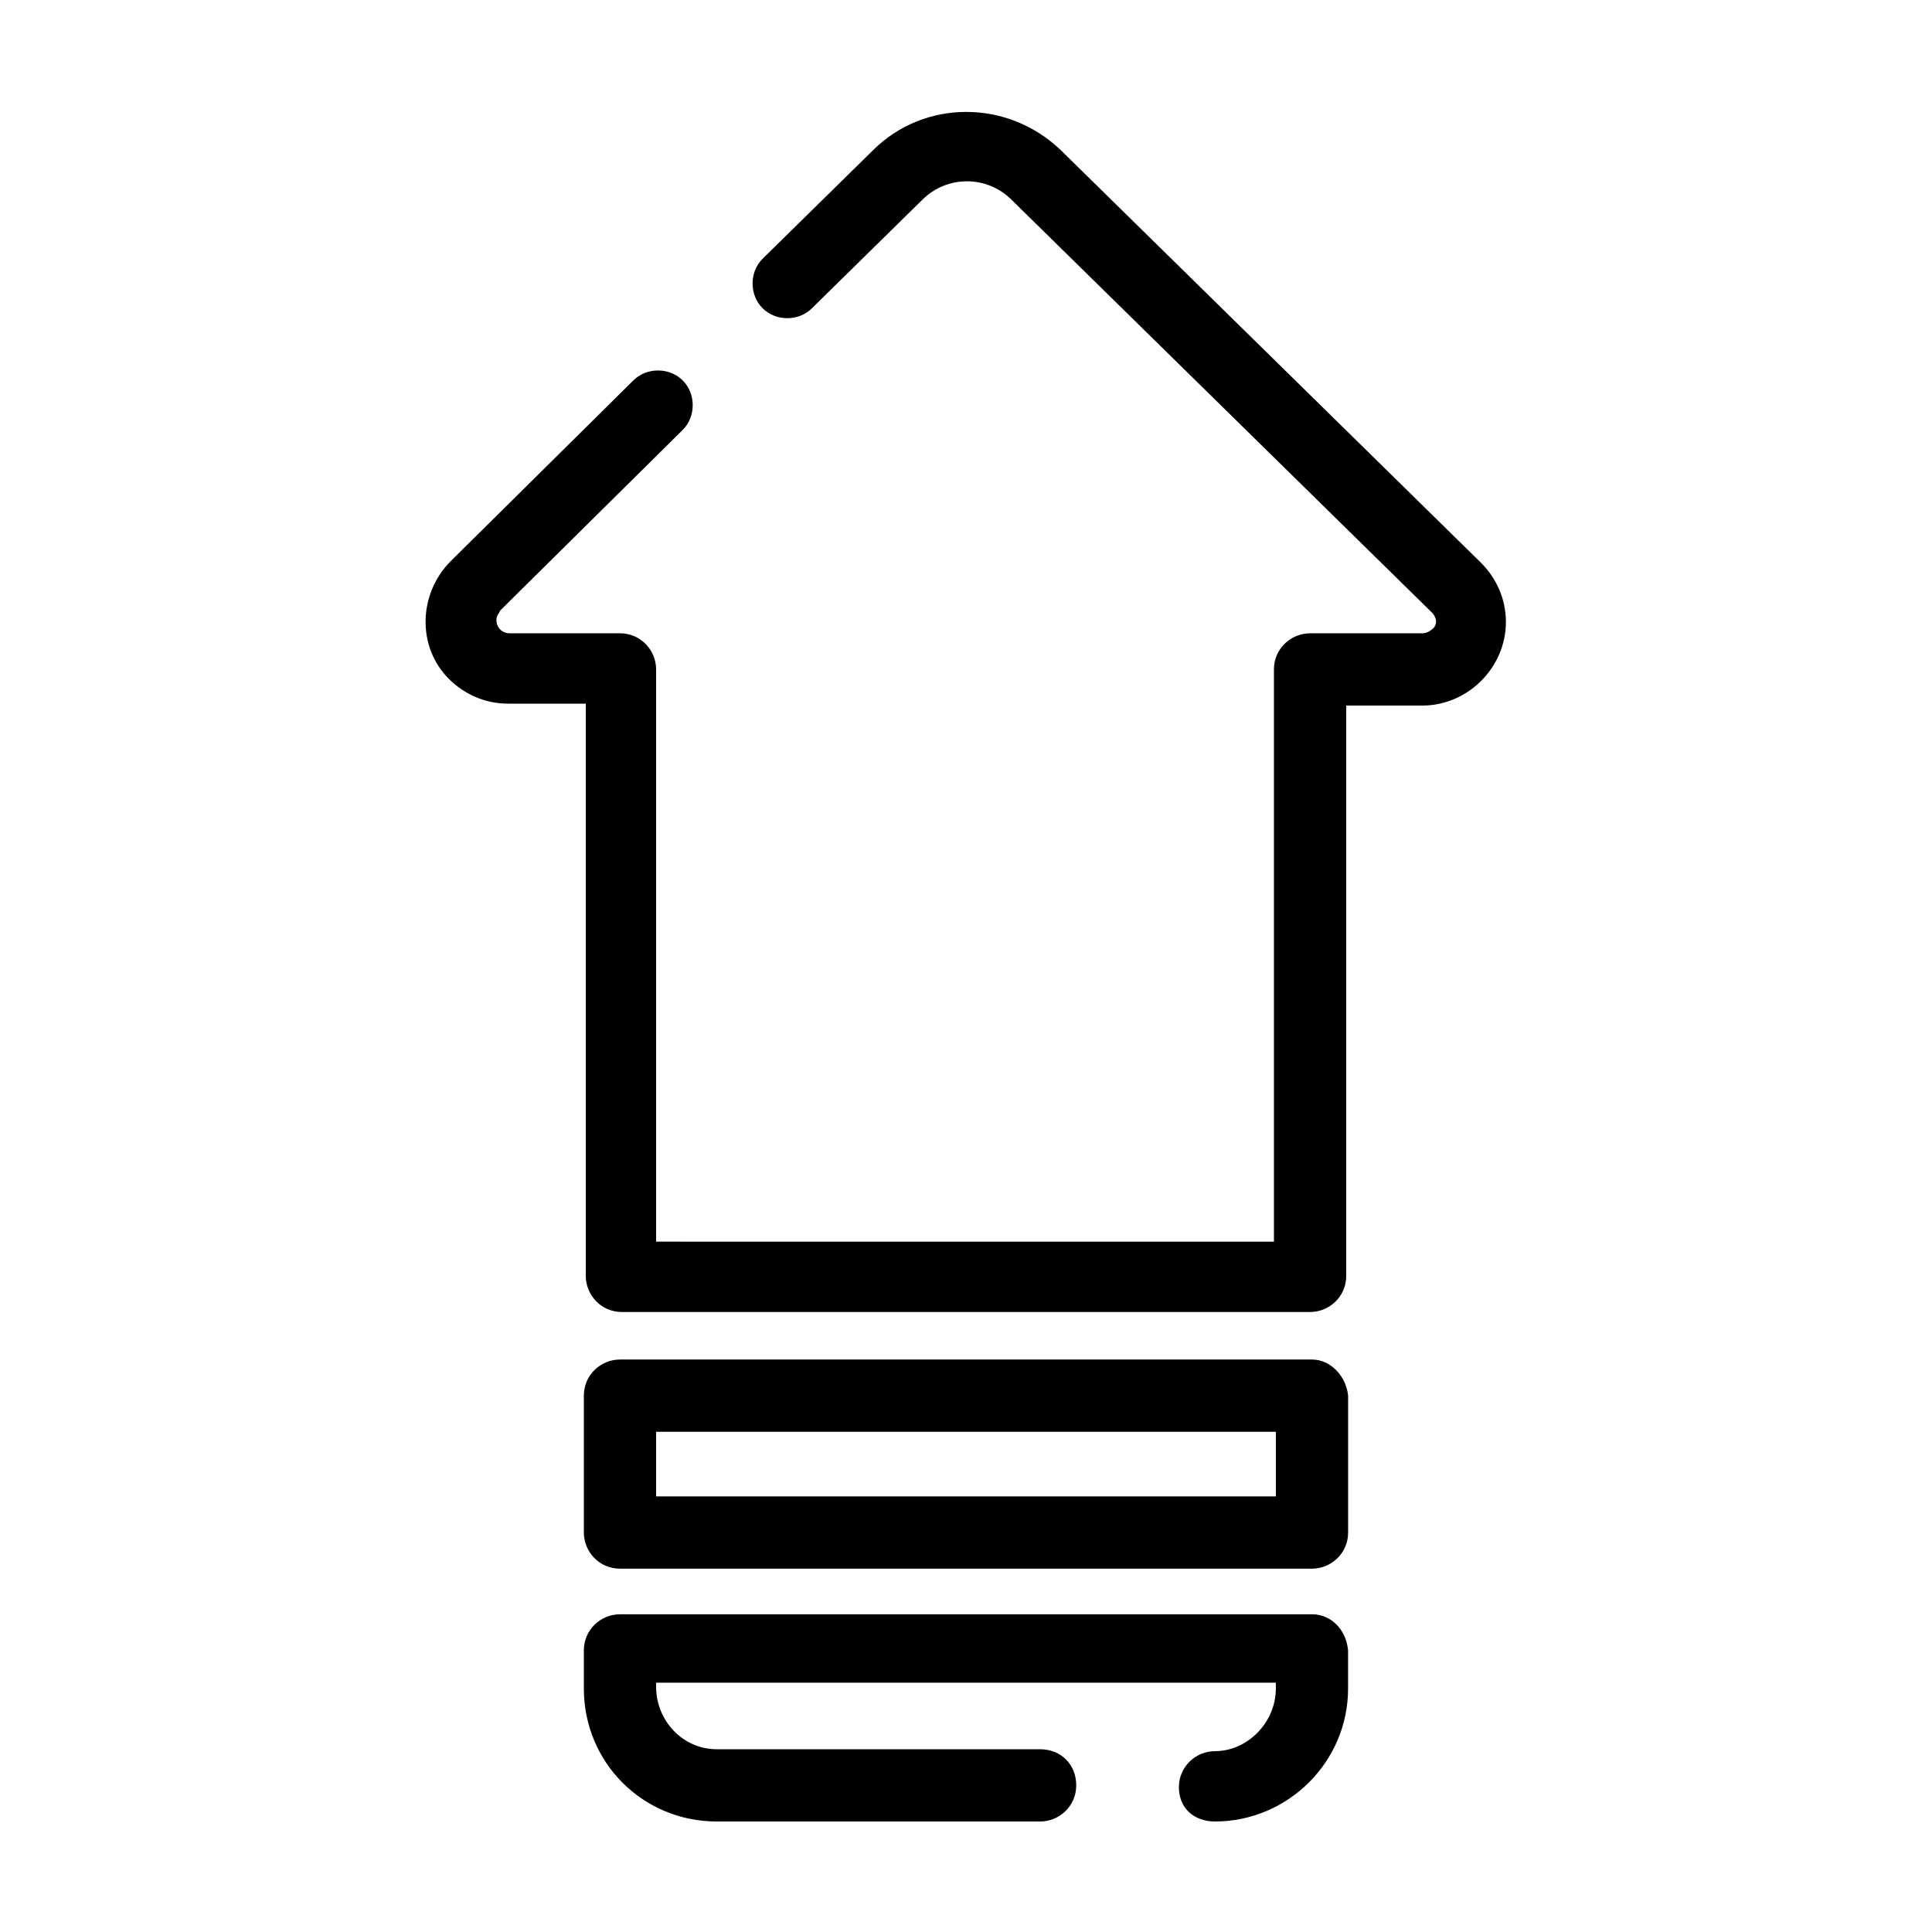 <?xml version="1.0" encoding="UTF-8"?>
<!-- Uploaded to: SVG Repo, www.svgrepo.com, Generator: SVG Repo Mixer Tools -->
<svg fill="#000000" width="800px" height="800px" version="1.1" viewBox="144 144 512 512" xmlns="http://www.w3.org/2000/svg">
 <g>
  <path d="m536.53 293.19-111.34-109.33c-14.105-13.602-36.273-13.602-49.879 0l-29.223 28.719c-3.527 3.527-3.527 9.574 0 13.098 3.527 3.527 9.574 3.527 13.098 0l29.223-28.719c6.551-6.551 17.129-6.551 23.68 0l111.34 109.33c1.512 1.512 1.512 3.527 0 4.535-0.504 0.504-1.512 1.008-2.519 1.008h-29.727c-5.039 0-9.574 4.031-9.574 9.574v151.65l-163.73-0.004v-151.65c0-5.039-4.031-9.574-9.574-9.574l-29.219 0.004c-2.016 0-3.527-1.512-3.527-3.527 0-1.008 0.504-1.512 1.008-2.519l48.367-47.863c3.527-3.527 3.527-9.574 0-13.098-3.527-3.527-9.574-3.527-13.098 0l-48.367 47.863c-8.566 8.566-9.07 22.672-0.504 31.234 4.031 4.031 9.574 6.551 15.617 6.551h20.656v151.65c0 5.039 4.031 9.574 9.574 9.574h182.38c5.039 0 9.574-4.031 9.574-9.574l-0.004-151.14h20.152c12.09 0 22.168-10.078 22.168-22.168 0-6.047-2.519-11.586-6.551-15.617z"/>
  <path d="m491.69 504.29h-183.39c-5.039 0-9.574 4.031-9.574 9.574v36.273c0 5.039 4.031 9.574 9.574 9.574h183.39c5.039 0 9.574-4.031 9.574-9.574v-36.273c-0.504-5.039-4.535-9.574-9.574-9.574zm-9.57 36.277h-164.24v-17.129h164.24z"/>
  <path d="m491.69 571.8h-183.39c-5.039 0-9.574 4.031-9.574 9.574v10.078c0 19.648 15.617 35.266 35.266 35.266h85.648c5.039 0 9.574-4.031 9.574-9.574s-4.031-9.574-9.574-9.574h-85.648c-9.07 0-16.121-7.559-16.121-16.625v-1.008h164.24l0.004 1.512c0 9.07-7.559 16.625-16.121 16.625-5.039 0-9.574 4.031-9.574 9.574s4.031 9.066 9.57 9.066c19.145 0 35.266-15.617 35.266-35.266v-10.078c-0.5-5.539-4.531-9.57-9.57-9.57z"/>
 </g>
</svg>